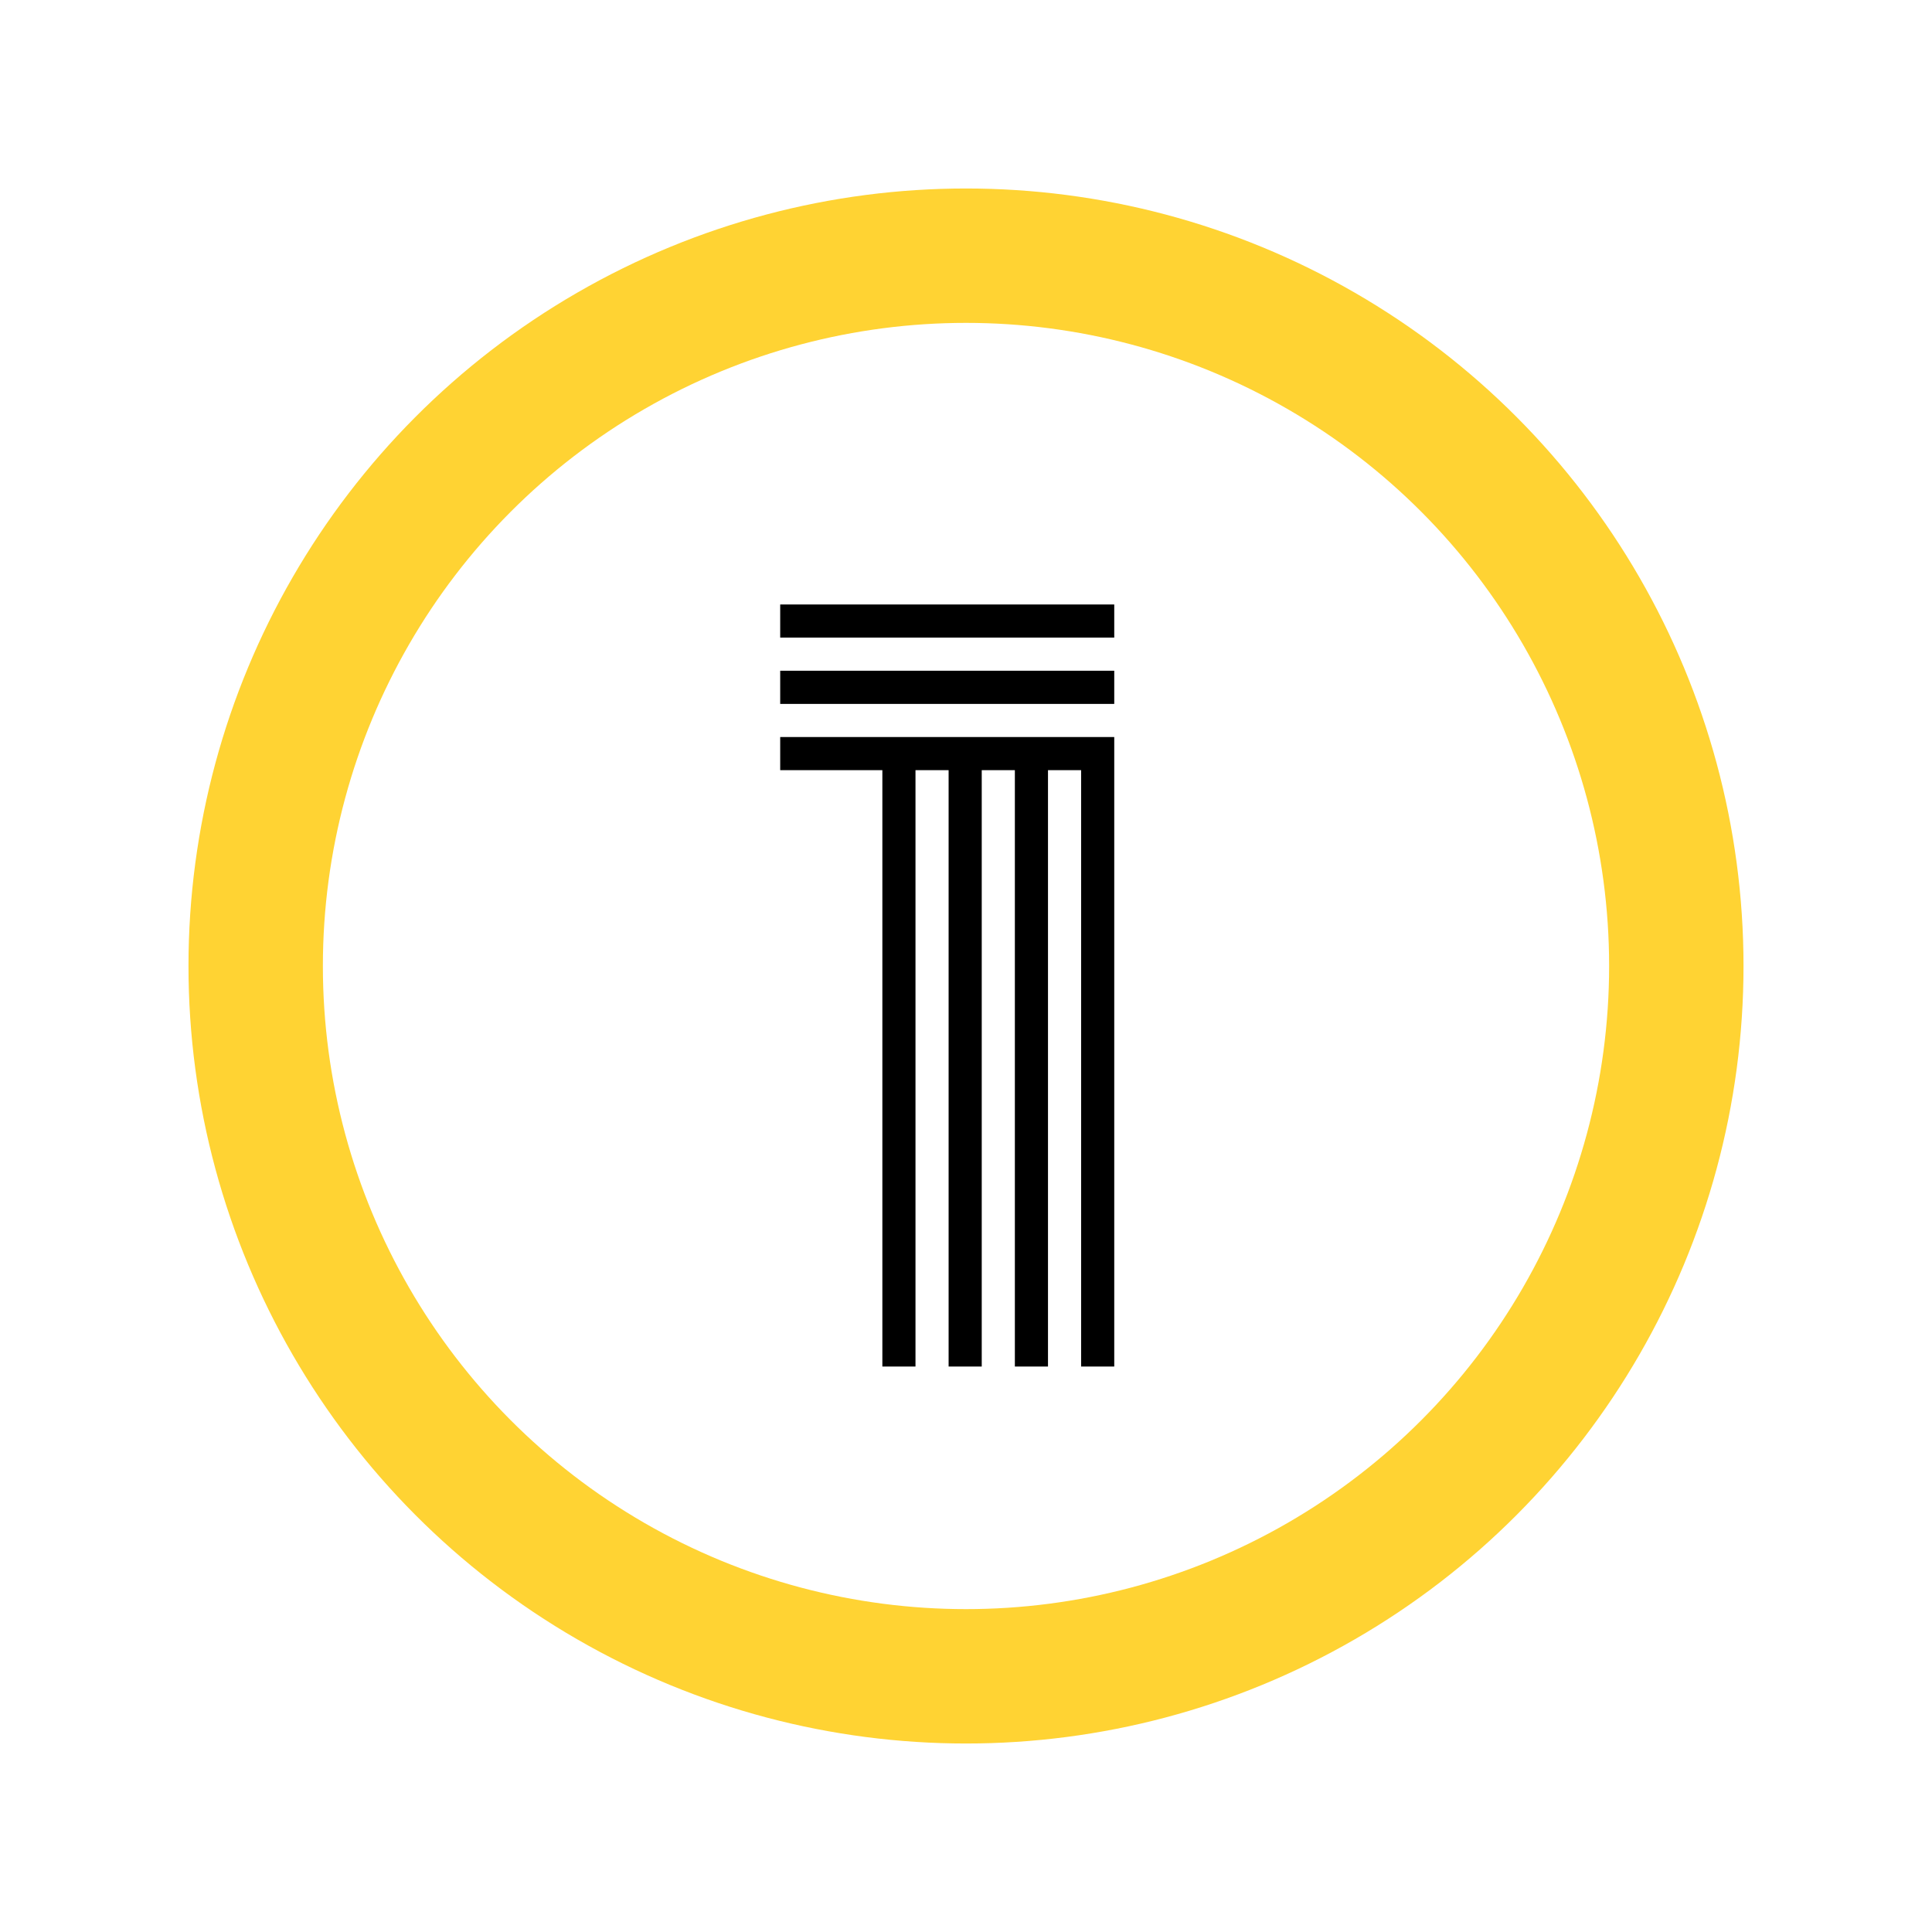 <svg width="41" height="41" viewBox="0 0 41 41" fill="none" xmlns="http://www.w3.org/2000/svg">
<g filter="url(#filter0_d_6213_22907)">
<circle cx="20.5" cy="19.5" r="16.5" fill="#FFD333"/>
<circle cx="20.5" cy="19.5" r="13.648" fill="white"/>
<path d="M16.557 15.344V14.641H23.646V28H22.943V15.344H22.24V28H21.537V15.344H20.834V28H20.131V15.344H19.428V28H18.725V15.344H16.557ZM16.557 13.938V13.234H23.646V13.938H16.557ZM16.557 12.531V11.828H23.646V12.531H16.557Z" fill="black"/>
</g>
<defs>
<filter id="filter0_d_6213_22907" x="0" y="0" width="41" height="41" filterUnits="userSpaceOnUse" color-interpolation-filters="sRGB">
<feFlood flood-opacity="0" result="BackgroundImageFix"/>
<feColorMatrix in="SourceAlpha" type="matrix" values="0 0 0 0 0 0 0 0 0 0 0 0 0 0 0 0 0 0 127 0" result="hardAlpha"/>
<feOffset dy="1"/>
<feGaussianBlur stdDeviation="2"/>
<feComposite in2="hardAlpha" operator="out"/>
<feColorMatrix type="matrix" values="0 0 0 0 0 0 0 0 0 0 0 0 0 0 0 0 0 0 0.25 0"/>
<feBlend mode="normal" in2="BackgroundImageFix" result="effect1_dropShadow_6213_22907"/>
<feBlend mode="normal" in="SourceGraphic" in2="effect1_dropShadow_6213_22907" result="shape"/>
</filter>
</defs>
</svg>

